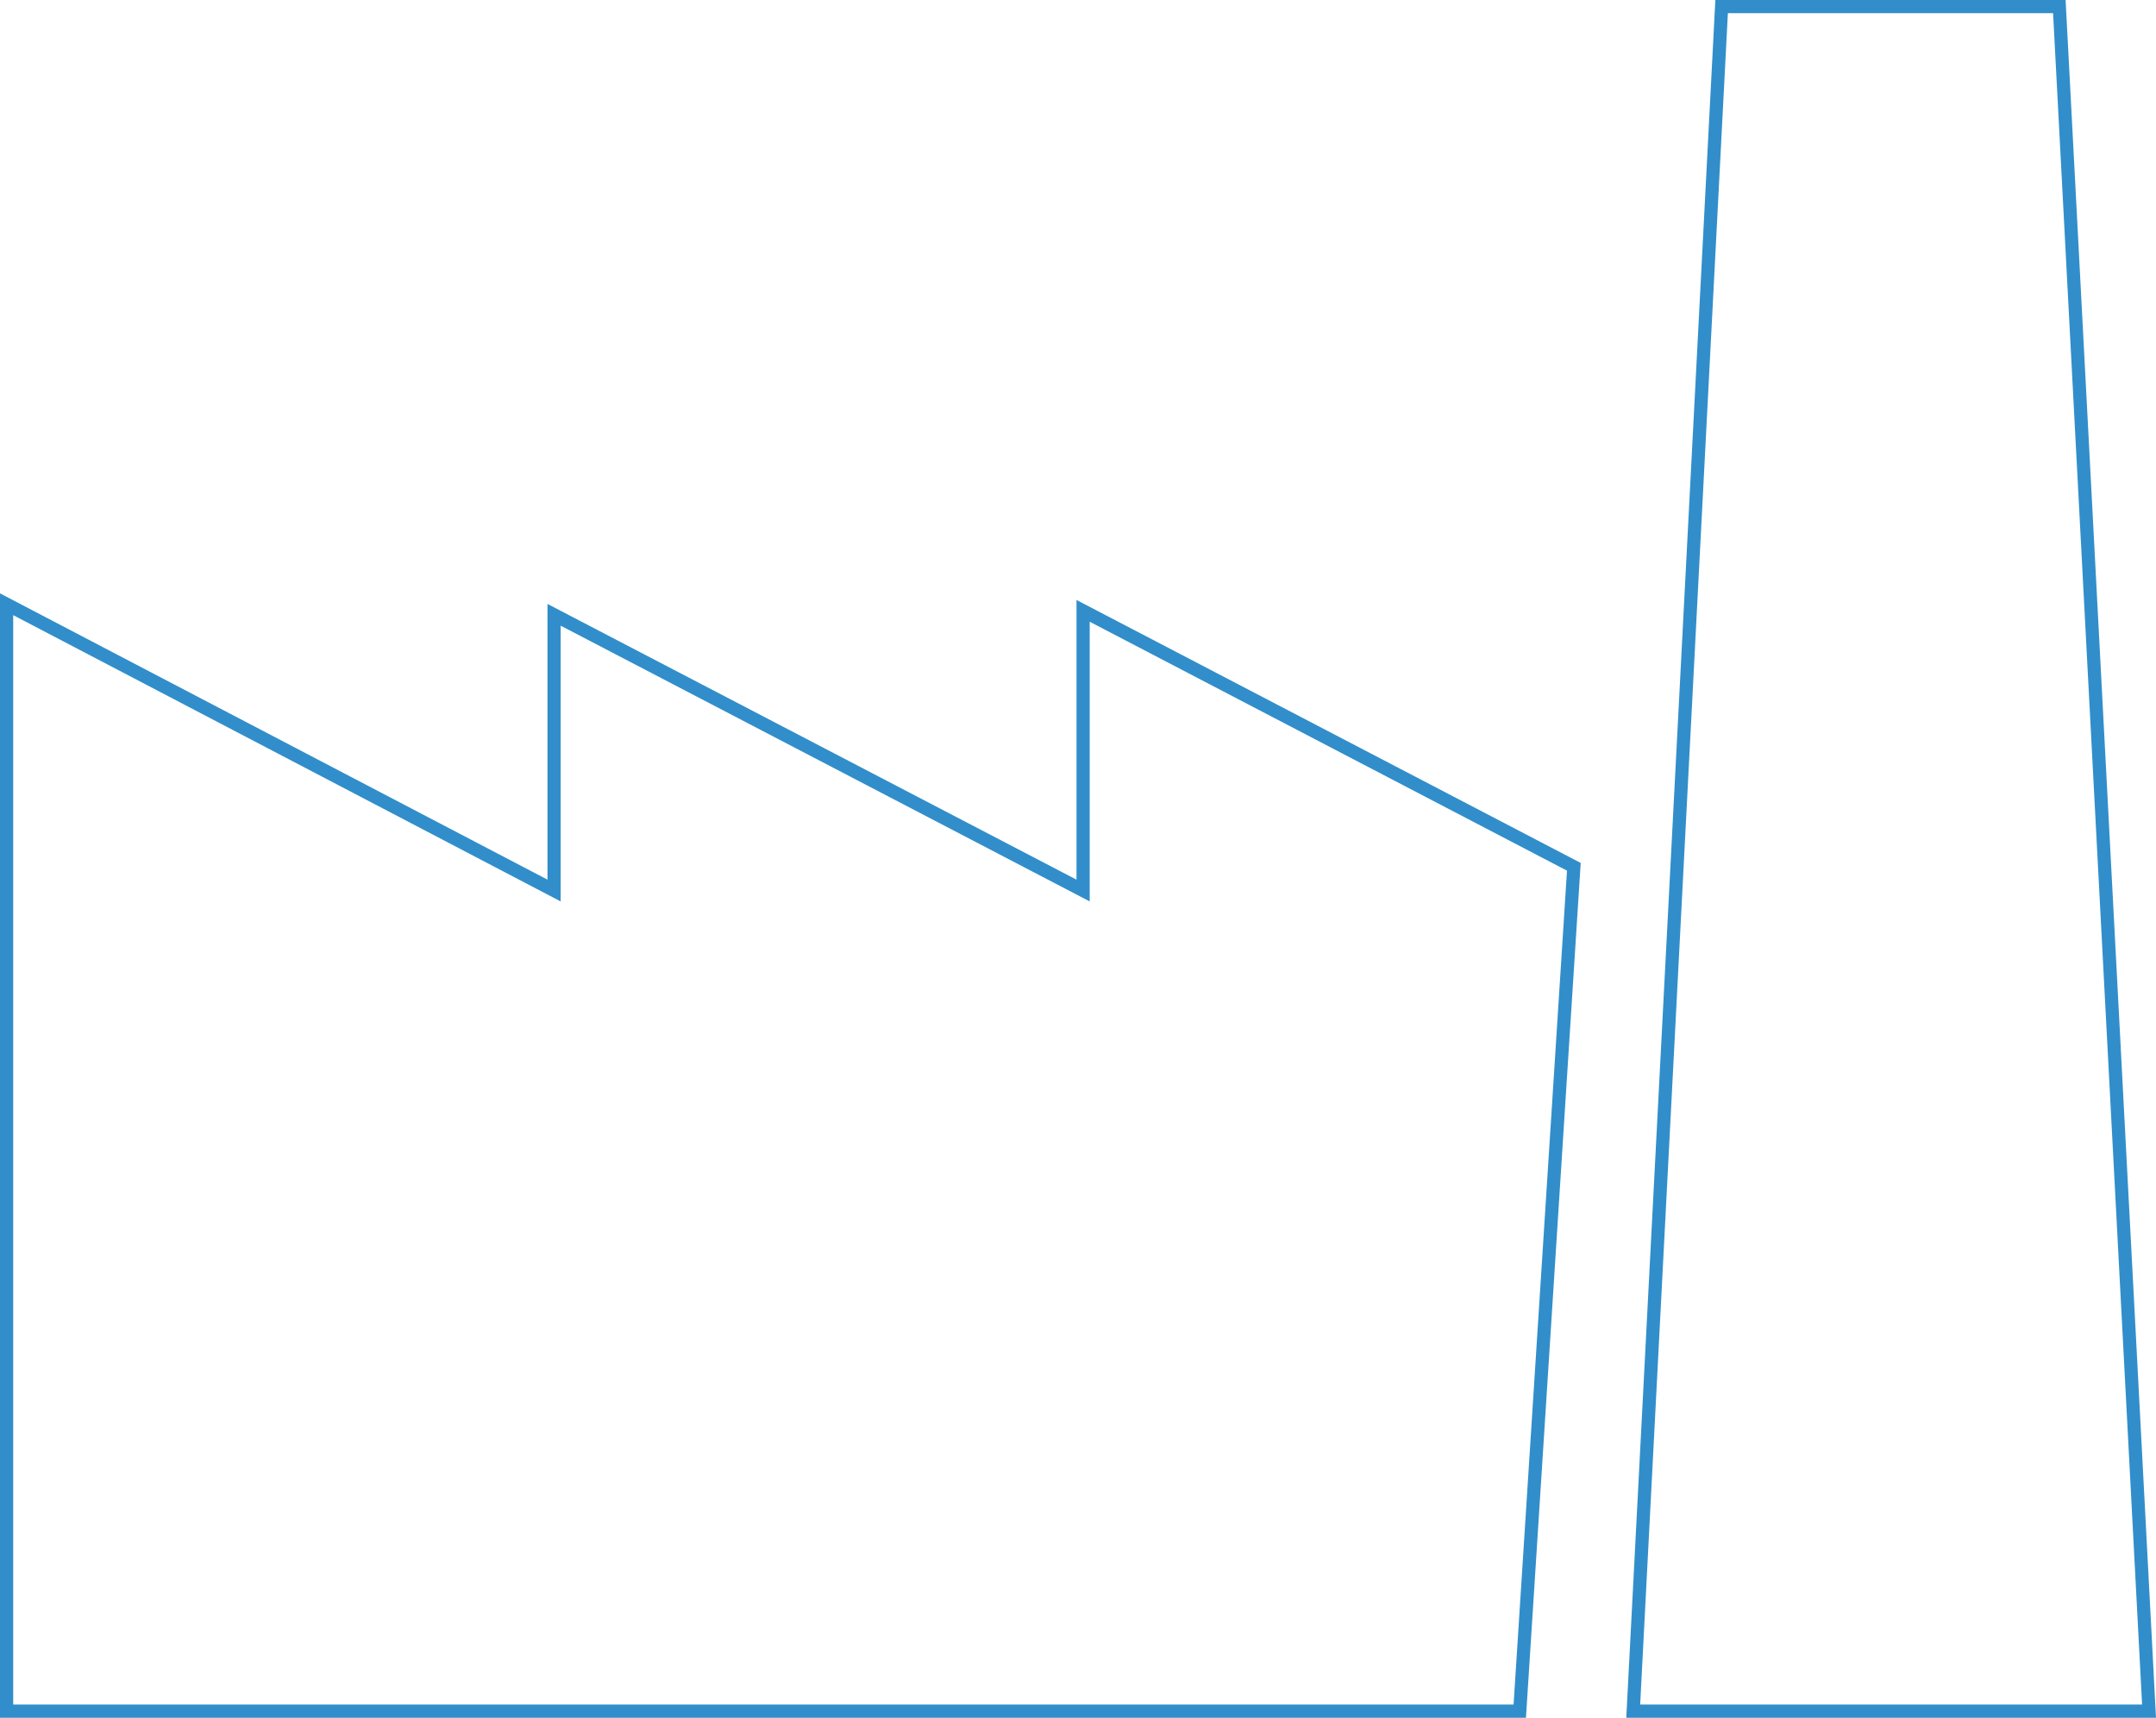 <?xml version="1.0" encoding="UTF-8" standalone="no"?>
<!-- Generator: Adobe Illustrator 27.0.0, SVG Export Plug-In . SVG Version: 6.00 Build 0)  -->

<svg
   version="1.1"
   id="Anzeige_xA0_Bild_00000124869671586403971960000013992415416412427186_"
   x="0px"
   y="0px"
   viewBox="0 0 163.427 130.2"
   xml:space="preserve"
   sodipodi:docname="metrics-production_index.svg"
   width="163.427"
   height="130.2"
   inkscape:version="1.2.1 (9c6d41e410, 2022-07-14, custom)"
   xmlns:inkscape="http://www.inkscape.org/namespaces/inkscape"
   xmlns:sodipodi="http://sodipodi.sourceforge.net/DTD/sodipodi-0.dtd"
   xmlns="http://www.w3.org/2000/svg"
   xmlns:svg="http://www.w3.org/2000/svg"><defs
   id="defs246" /><sodipodi:namedview
   id="namedview244"
   pagecolor="#ffffff"
   bordercolor="#666666"
   borderopacity="1.0"
   inkscape:showpageshadow="2"
   inkscape:pageopacity="0.0"
   inkscape:pagecheckerboard="0"
   inkscape:deskcolor="#d1d1d1"
   showgrid="false"
   inkscape:zoom="5.135"
   inkscape:cx="63.972736"
   inkscape:cy="65.043817"
   inkscape:window-width="2560"
   inkscape:window-height="1415"
   inkscape:window-x="5120"
   inkscape:window-y="0"
   inkscape:window-maximized="1"
   inkscape:current-layer="Anzeige_xA0_Bild_00000124869671586403971960000013992415416412427186_" />
<style
   type="text/css"
   id="style235">
	.st0{fill:none;stroke:#318ECA;stroke-miterlimit:10;}
	.st1{fill:none;stroke:#318ECA;}
</style>
<g
   id="g241"
   transform="translate(-18.3,-34.9)">
	<polygon
   class="st0"
   points="148.8,35.4 174.4,35.4 181.2,164.6 142.1,164.6 "
   id="polygon237" />
	<polygon
   class="st0"
   points="18.8,164.6 18.8,80.7 60.3,102.4 60.3,81.5 100.4,102.4 100.4,81.2 137.6,100.6 133.5,164.6 "
   id="polygon239" />
</g>
</svg>
